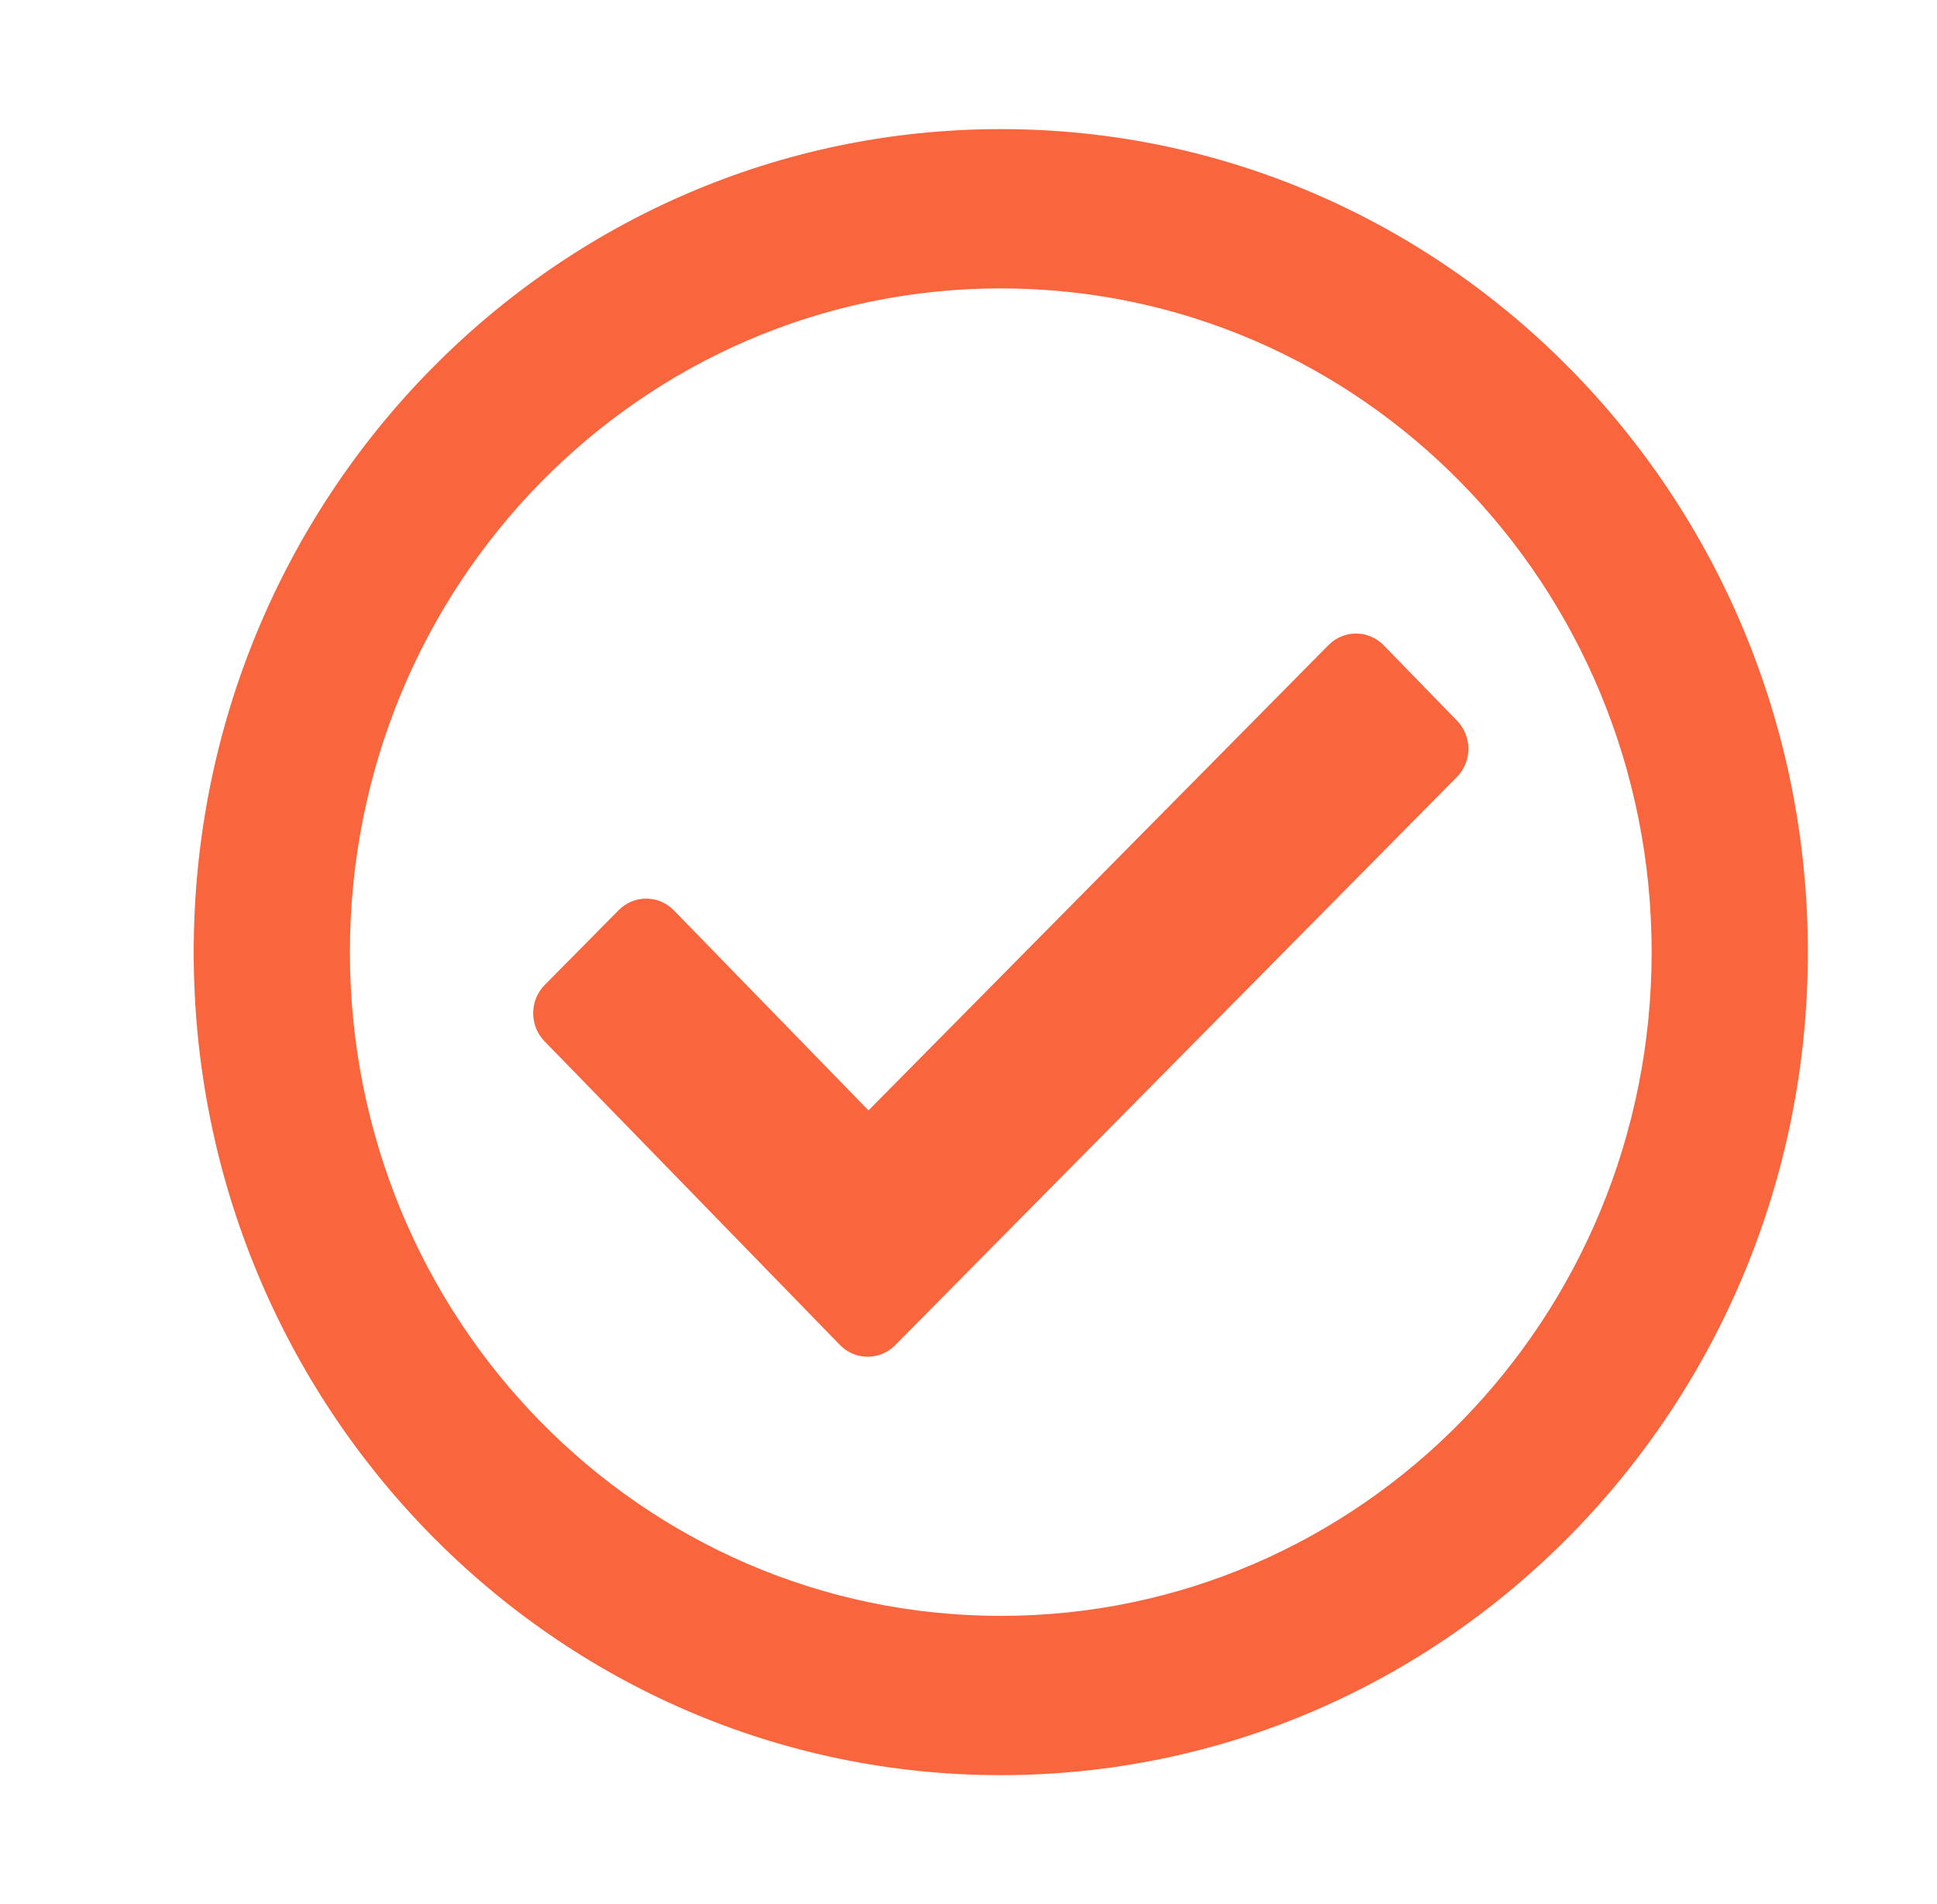 <svg xmlns="http://www.w3.org/2000/svg" width="60" height="59" viewBox="0 0 60 59" fill="none"><path d="M31 4C17.193 4 6 15.417 6 29.5C6 43.583 17.193 55 31 55C44.807 55 56 43.583 56 29.5C56 15.417 44.807 4 31 4ZM31 8.935C42.142 8.935 51.161 18.133 51.161 29.5C51.161 40.865 42.144 50.065 31 50.065C19.858 50.065 10.839 40.867 10.839 29.5C10.839 18.135 19.856 8.935 31 8.935ZM45.133 22.33L42.862 19.994C42.391 19.51 41.625 19.507 41.151 19.987L26.902 34.404L20.874 28.206C20.404 27.723 19.638 27.72 19.164 28.199L16.873 30.517C16.399 30.997 16.396 31.778 16.867 32.262L26.018 41.672C26.488 42.155 27.254 42.158 27.729 41.678L45.127 24.075C45.601 23.595 45.604 22.814 45.133 22.33Z" fill="#F9653C"></path></svg>